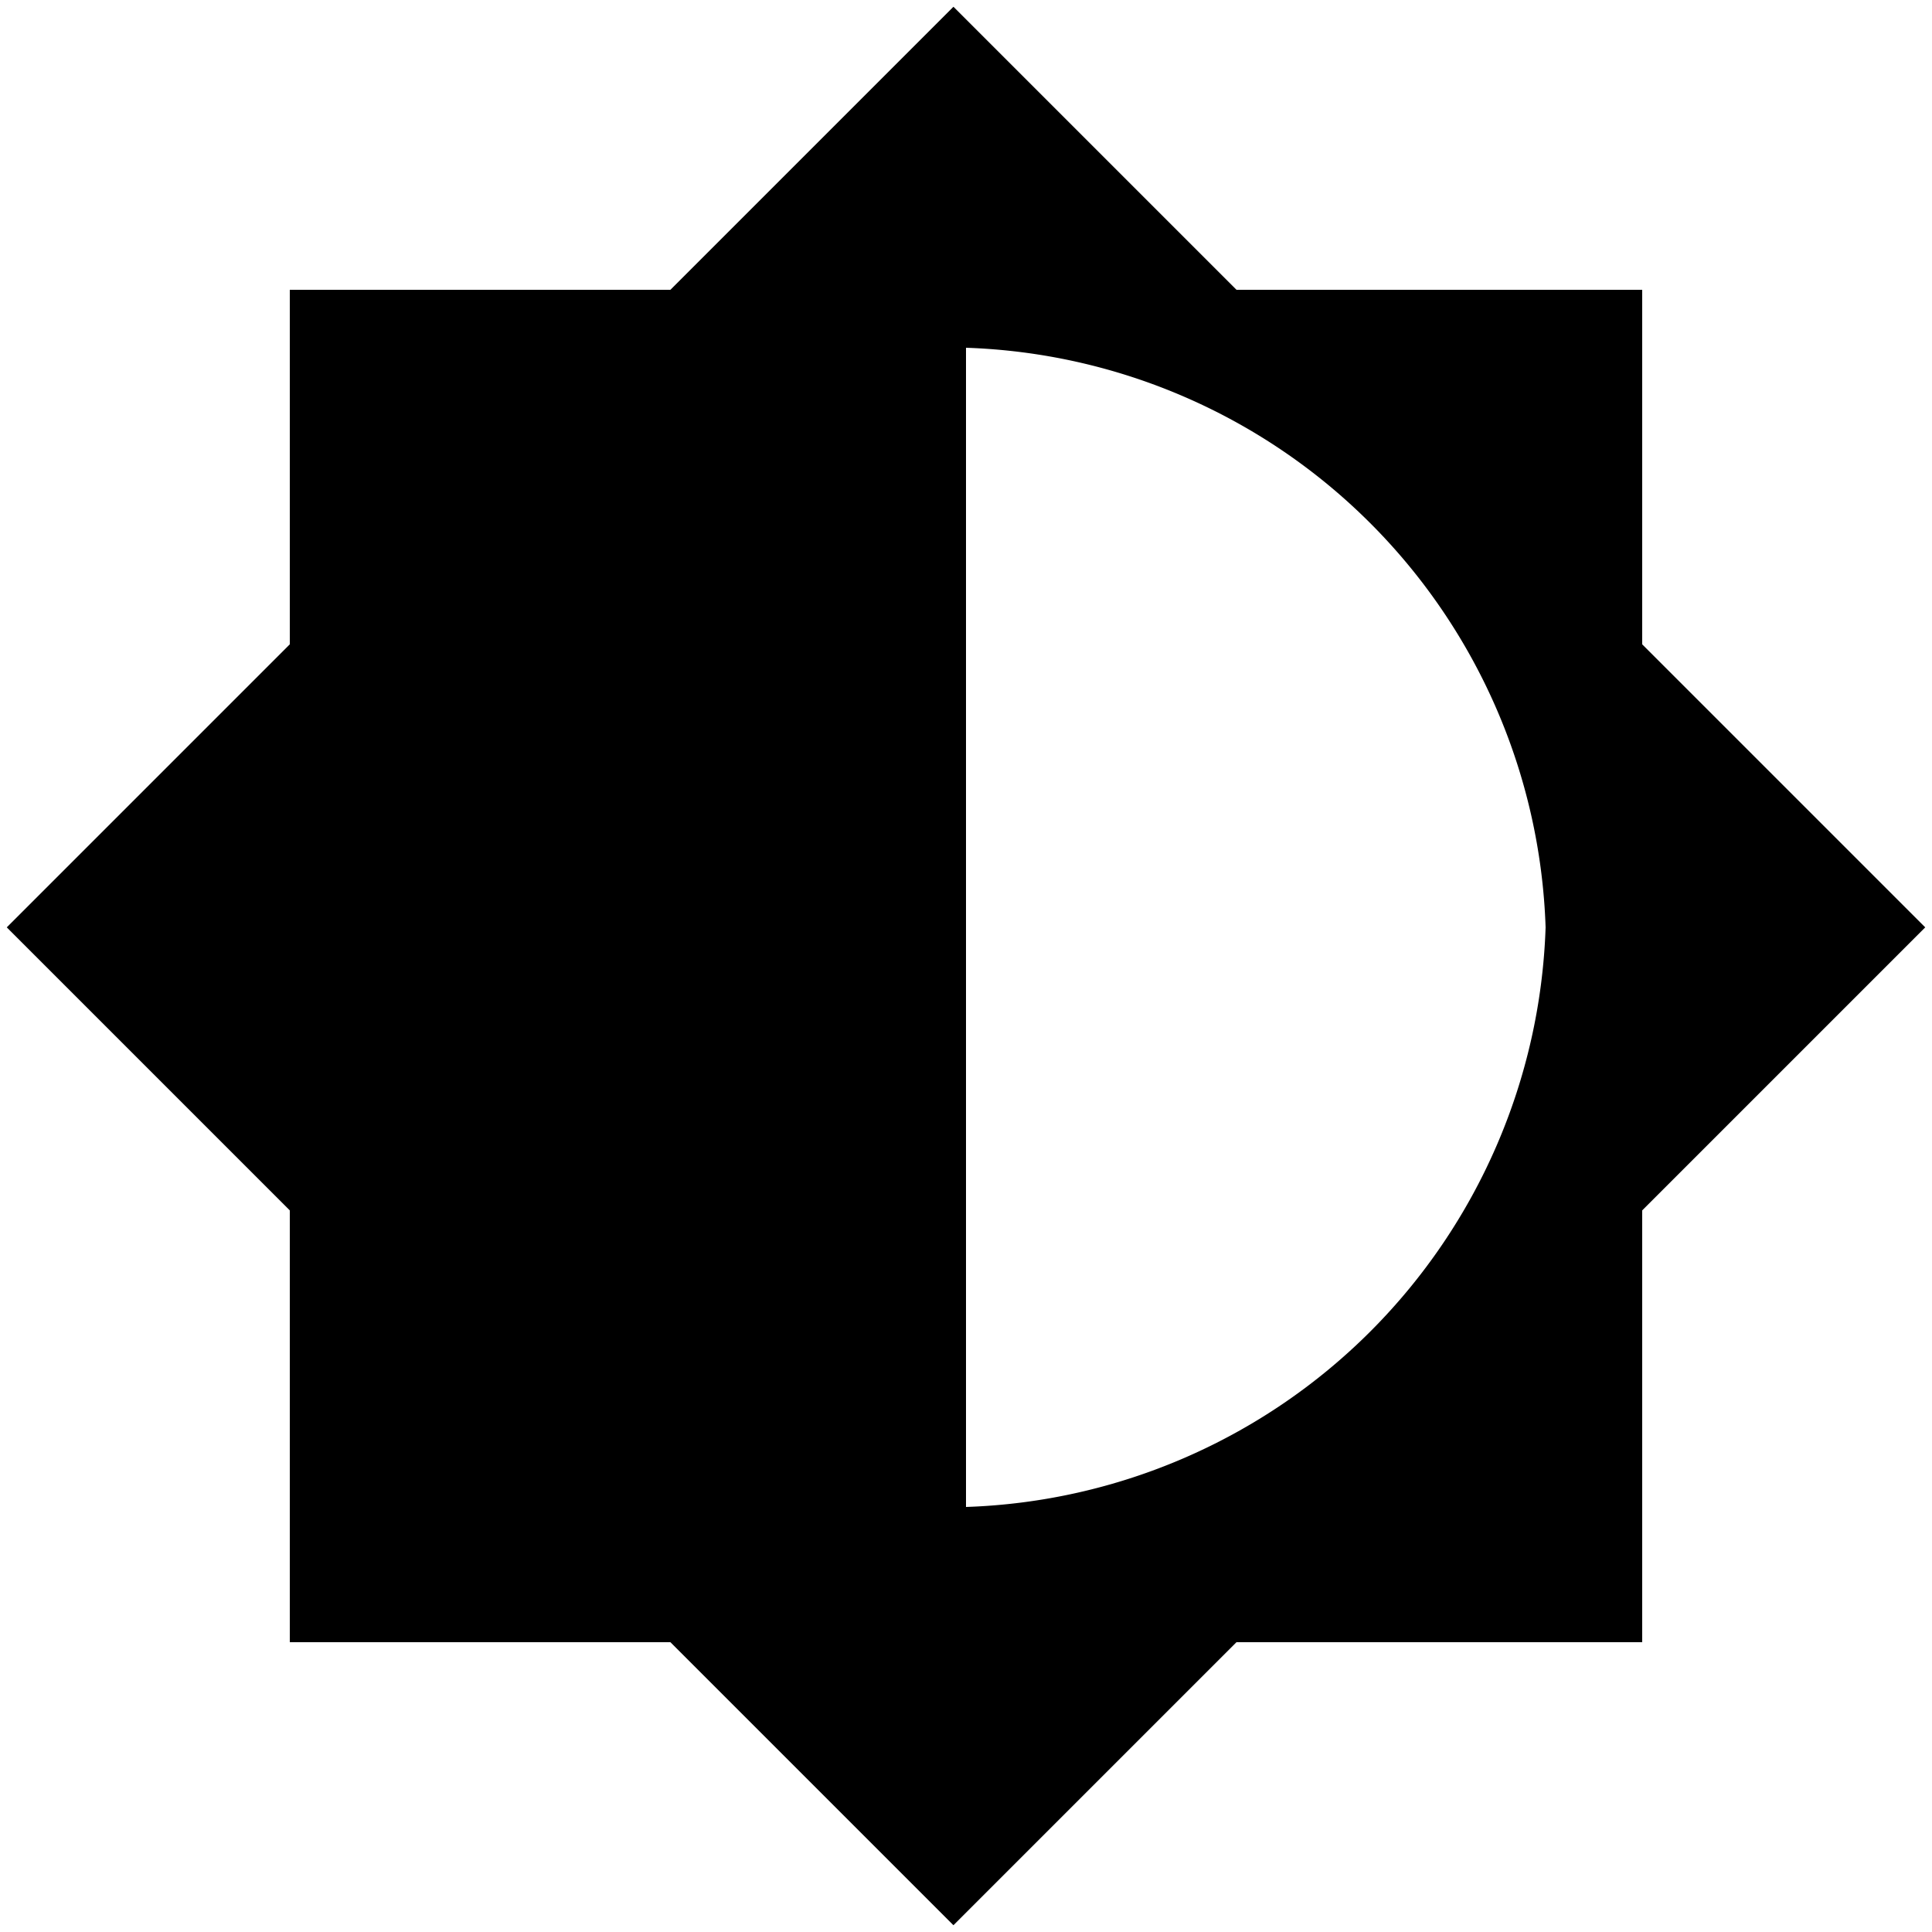 <?xml version="1.0" encoding="UTF-8"?><svg xmlns="http://www.w3.org/2000/svg" width="20" height="20" viewBox="0 0 20 20"><title>half bright</title><path d="M17 6.67V3h-4.2L9.87.07 6.94 3H3v3.67L.07 9.6 3 12.53V17h3.94l2.93 2.93L12.8 17H17v-4.47l2.93-2.93zm-7 8.93v-12a6.21 6.21 0 0 1 6 6 6.21 6.21 0 0 1-6 6z"/></svg>
